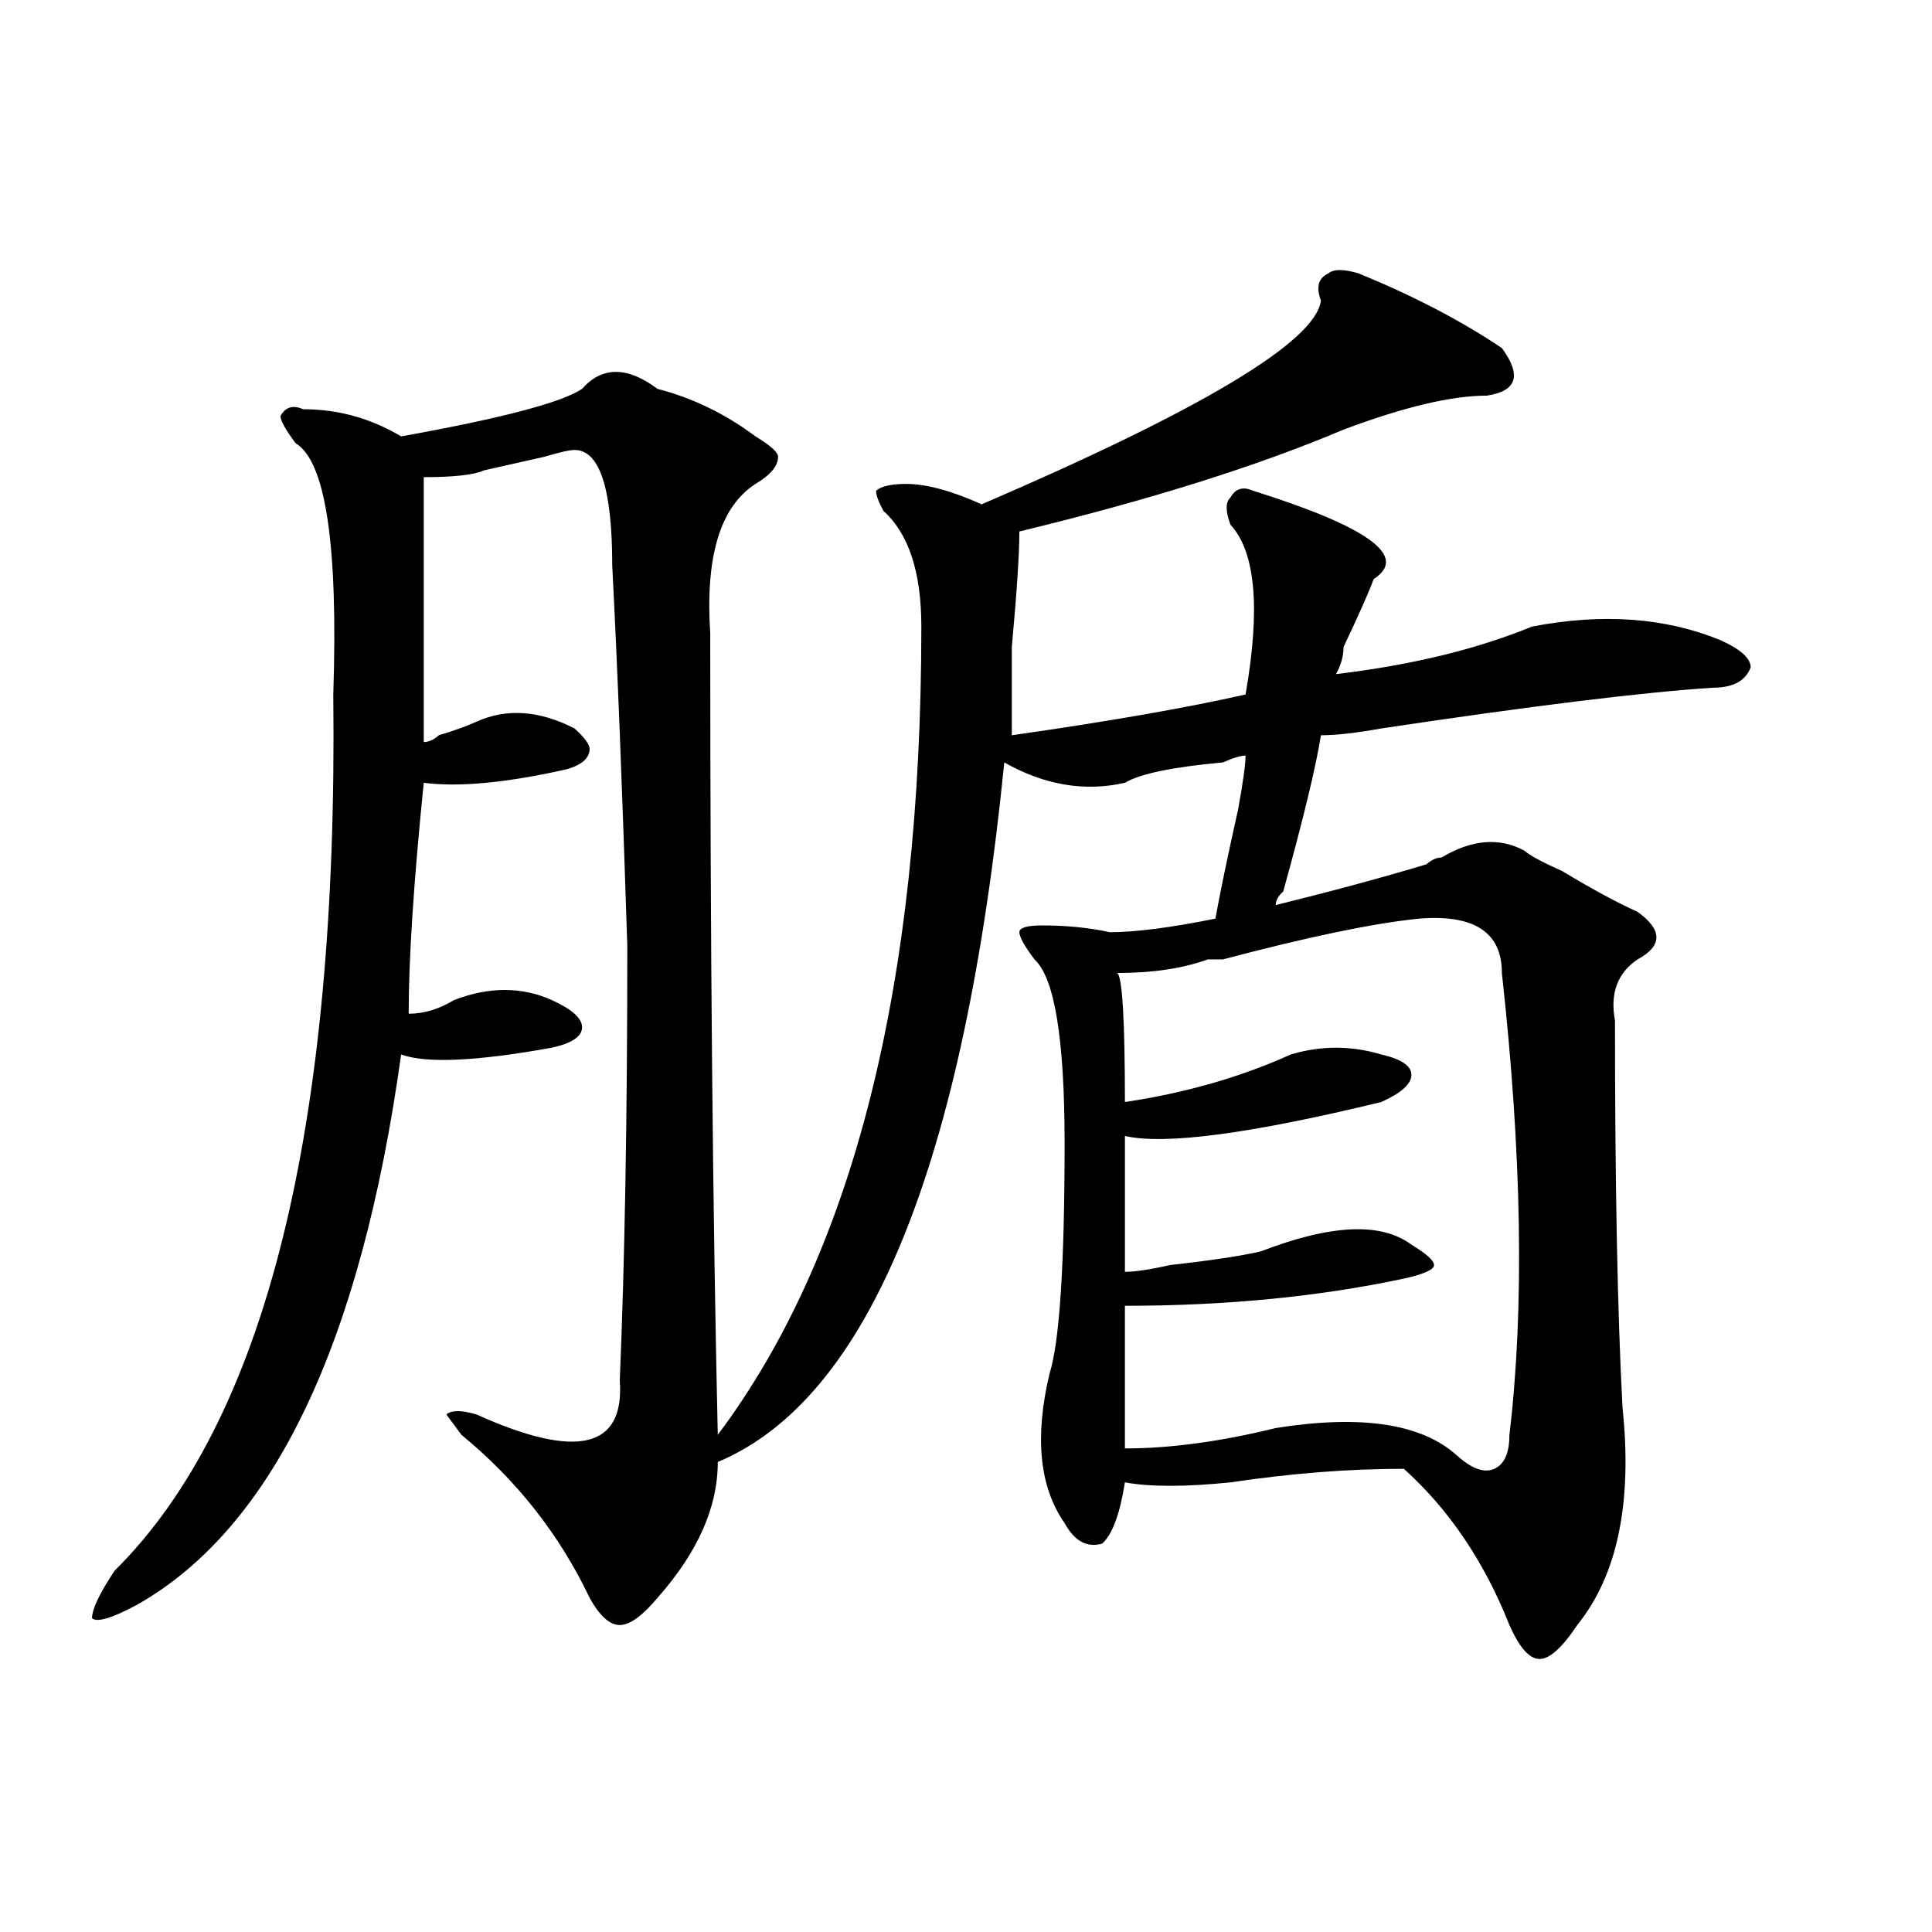 <?xml version="1.0" encoding="utf-8"?>
<!-- Generator: Adobe Illustrator 16.0.0, SVG Export Plug-In . SVG Version: 6.00 Build 0)  -->
<!DOCTYPE svg PUBLIC "-//W3C//DTD SVG 1.1//EN" "http://www.w3.org/Graphics/SVG/1.1/DTD/svg11.dtd">
<svg version="1.1" id="图层_1" xmlns="http://www.w3.org/2000/svg" xmlns:xlink="http://www.w3.org/1999/xlink" x="0px" y="0px"
	 width="1000px" height="1000px" viewBox="0 0 1000 1000" enable-background="new 0 0 1000 1000" xml:space="preserve">
<path d="M703.227,141.5c28.597,11.756,53.291,24.609,74.145,38.672c10.365,14.063,7.805,22.303-7.805,24.609
	c-18.231,0-42.926,5.878-74.145,17.578c-44.268,18.787-100.181,36.365-167.801,52.734c0,11.756-1.342,31.641-3.902,59.766
	c0,23.456,0,38.672,0,45.703c49.389-7.031,89.754-14.063,120.973-21.094c7.805-44.494,5.183-73.828-7.805-87.891
	c-2.622-7.031-2.622-11.7,0-14.063c2.561-4.669,6.463-5.822,11.707-3.516c59.815,18.787,80.607,34.003,62.438,45.703
	c-2.622,7.031-7.805,18.787-15.609,35.156c0,4.725-1.342,9.394-3.902,14.063c39.023-4.669,72.803-12.854,101.461-24.609
	c36.401-7.031,68.9-4.669,97.559,7.031c10.365,4.725,15.609,9.394,15.609,14.063c-2.622,7.031-9.146,10.547-19.512,10.547
	c-36.463,2.362-93.656,9.394-171.703,21.094c-13.049,2.362-23.414,3.516-31.219,3.516c-2.622,16.425-9.146,43.396-19.512,80.859
	c-2.622,2.362-3.902,4.725-3.902,7.031c28.597-7.031,54.633-14.063,78.047-21.094c2.561-2.307,5.183-3.516,7.805-3.516
	c15.609-9.338,29.877-10.547,42.926-3.516c2.561,2.362,9.085,5.878,19.512,10.547c15.609,9.394,28.597,16.425,39.023,21.094
	c12.987,9.394,12.987,17.578,0,24.609c-10.427,7.031-14.329,17.578-11.707,31.641c0,84.375,1.28,151.172,3.902,200.391
	c5.183,49.219-2.622,86.682-23.414,112.5c-7.805,11.7-14.329,17.578-19.512,17.578c-5.244,0-10.427-5.878-15.609-17.578
	c-13.049-32.85-31.219-59.766-54.633-80.859c-28.658,0-58.535,2.362-89.754,7.031c-23.414,2.362-41.646,2.362-54.633,0
	c-2.622,16.425-6.524,26.972-11.707,31.641c-7.805,2.362-14.329-1.153-19.512-10.547c-13.049-18.731-15.609-44.494-7.805-77.344
	c5.183-16.369,7.805-56.25,7.805-119.531c0-53.888-5.244-85.528-15.609-94.922c-5.244-7.031-7.805-11.7-7.805-14.063
	c0-2.307,3.902-3.516,11.707-3.516c12.987,0,24.694,1.209,35.121,3.516c12.987,0,31.219-2.307,54.633-7.031
	c2.561-14.063,6.463-32.794,11.707-56.25c2.561-14.063,3.902-23.4,3.902-28.125c-2.622,0-6.524,1.209-11.707,3.516
	c-26.036,2.362-42.926,5.878-50.73,10.547c-20.854,4.725-41.646,1.209-62.438-10.547
	c-20.854,208.631-70.242,329.315-148.289,362.109c0,23.456-10.427,46.856-31.219,70.313c-7.805,9.338-14.329,14.063-19.512,14.063
	c-5.244,0-10.427-4.725-15.609-14.063c-15.609-32.794-37.743-60.919-66.34-84.375l-7.805-10.547c2.561-2.307,7.805-2.307,15.609,0
	c52.011,23.456,76.705,17.578,74.145-17.578c2.561-60.919,3.902-135.9,3.902-225c-2.622-82.013-5.244-147.656-7.805-196.875
	c0-39.825-6.524-59.766-19.512-59.766c-2.622,0-7.805,1.209-15.609,3.516c-10.427,2.362-20.854,4.725-31.219,7.031
	c-5.244,2.362-15.609,3.516-31.219,3.516c0,23.456,0,69.159,0,137.109c2.561,0,5.183-1.153,7.805-3.516
	c7.805-2.307,14.268-4.669,19.512-7.031c15.609-7.031,32.499-5.822,50.73,3.516c5.183,4.725,7.805,8.24,7.805,10.547
	c0,4.725-3.902,8.24-11.707,10.547c-31.219,7.031-55.975,9.394-74.145,7.031c-5.244,51.581-7.805,91.406-7.805,119.531
	c7.805,0,15.609-2.307,23.414-7.031c18.17-7.031,35.121-7.031,50.73,0c10.365,4.725,15.609,9.394,15.609,14.063
	c0,4.725-5.244,8.24-15.609,10.547c-39.023,7.031-65.06,8.24-78.047,3.516c-20.854,150.019-66.34,244.94-136.582,284.766
	c-13.049,7.031-20.854,9.338-23.414,7.031c0-4.725,3.902-12.909,11.707-24.609c78.047-77.344,115.729-228.516,113.168-453.516
	c2.561-77.344-3.902-120.685-19.512-130.078c-5.244-7.031-7.805-11.7-7.805-14.063c2.561-4.669,6.463-5.822,11.707-3.516
	c18.17,0,35.121,4.725,50.73,14.063c52.011-9.338,83.229-17.578,93.656-24.609c10.365-11.7,23.414-11.7,39.023,0
	c18.17,4.725,35.121,12.909,50.73,24.609c7.805,4.725,11.707,8.24,11.707,10.547c0,4.725-3.902,9.394-11.707,14.063
	c-18.231,11.756-26.036,37.519-23.414,77.344c0,161.719,1.28,300.037,3.902,414.844c70.242-93.713,105.363-233.185,105.363-418.359
	c0-28.125-6.524-48.01-19.512-59.766c-2.622-4.669-3.902-8.185-3.902-10.547c2.561-2.307,7.805-3.516,15.609-3.516
	c10.365,0,23.414,3.516,39.023,10.547c114.448-49.219,172.983-84.375,175.605-105.469c-2.622-7.031-1.342-11.7,3.902-14.063
	C690.178,139.193,695.422,139.193,703.227,141.5z M734.445,475.484c-23.414,2.362-57.255,9.394-101.461,21.094
	c-2.622,0-5.244,0-7.805,0c-13.049,4.725-28.658,7.031-46.828,7.031c2.561,2.362,3.902,24.609,3.902,66.797
	c31.219-4.669,59.815-12.854,85.852-24.609c15.609-4.669,31.219-4.669,46.828,0c10.365,2.362,15.609,5.878,15.609,10.547
	c0,4.725-5.244,9.394-15.609,14.063c-67.682,16.425-111.888,22.303-132.68,17.578c0,18.787,0,42.188,0,70.313
	c5.183,0,12.987-1.153,23.414-3.516c20.792-2.307,36.401-4.669,46.828-7.031c36.401-14.063,62.438-15.216,78.047-3.516
	c7.805,4.725,11.707,8.24,11.707,10.547c0,2.362-5.244,4.725-15.609,7.031c-44.268,9.394-92.376,14.063-144.387,14.063
	c0,28.125,0,52.734,0,73.828c23.414,0,49.389-3.516,78.047-10.547c44.206-7.031,75.425-2.307,93.656,14.063
	c7.805,7.031,14.268,9.394,19.512,7.031c5.183-2.307,7.805-8.185,7.805-17.578c7.805-65.588,6.463-145.294-3.902-239.063
	C777.371,482.516,763.042,473.178,734.445,475.484z"/>
</svg>
